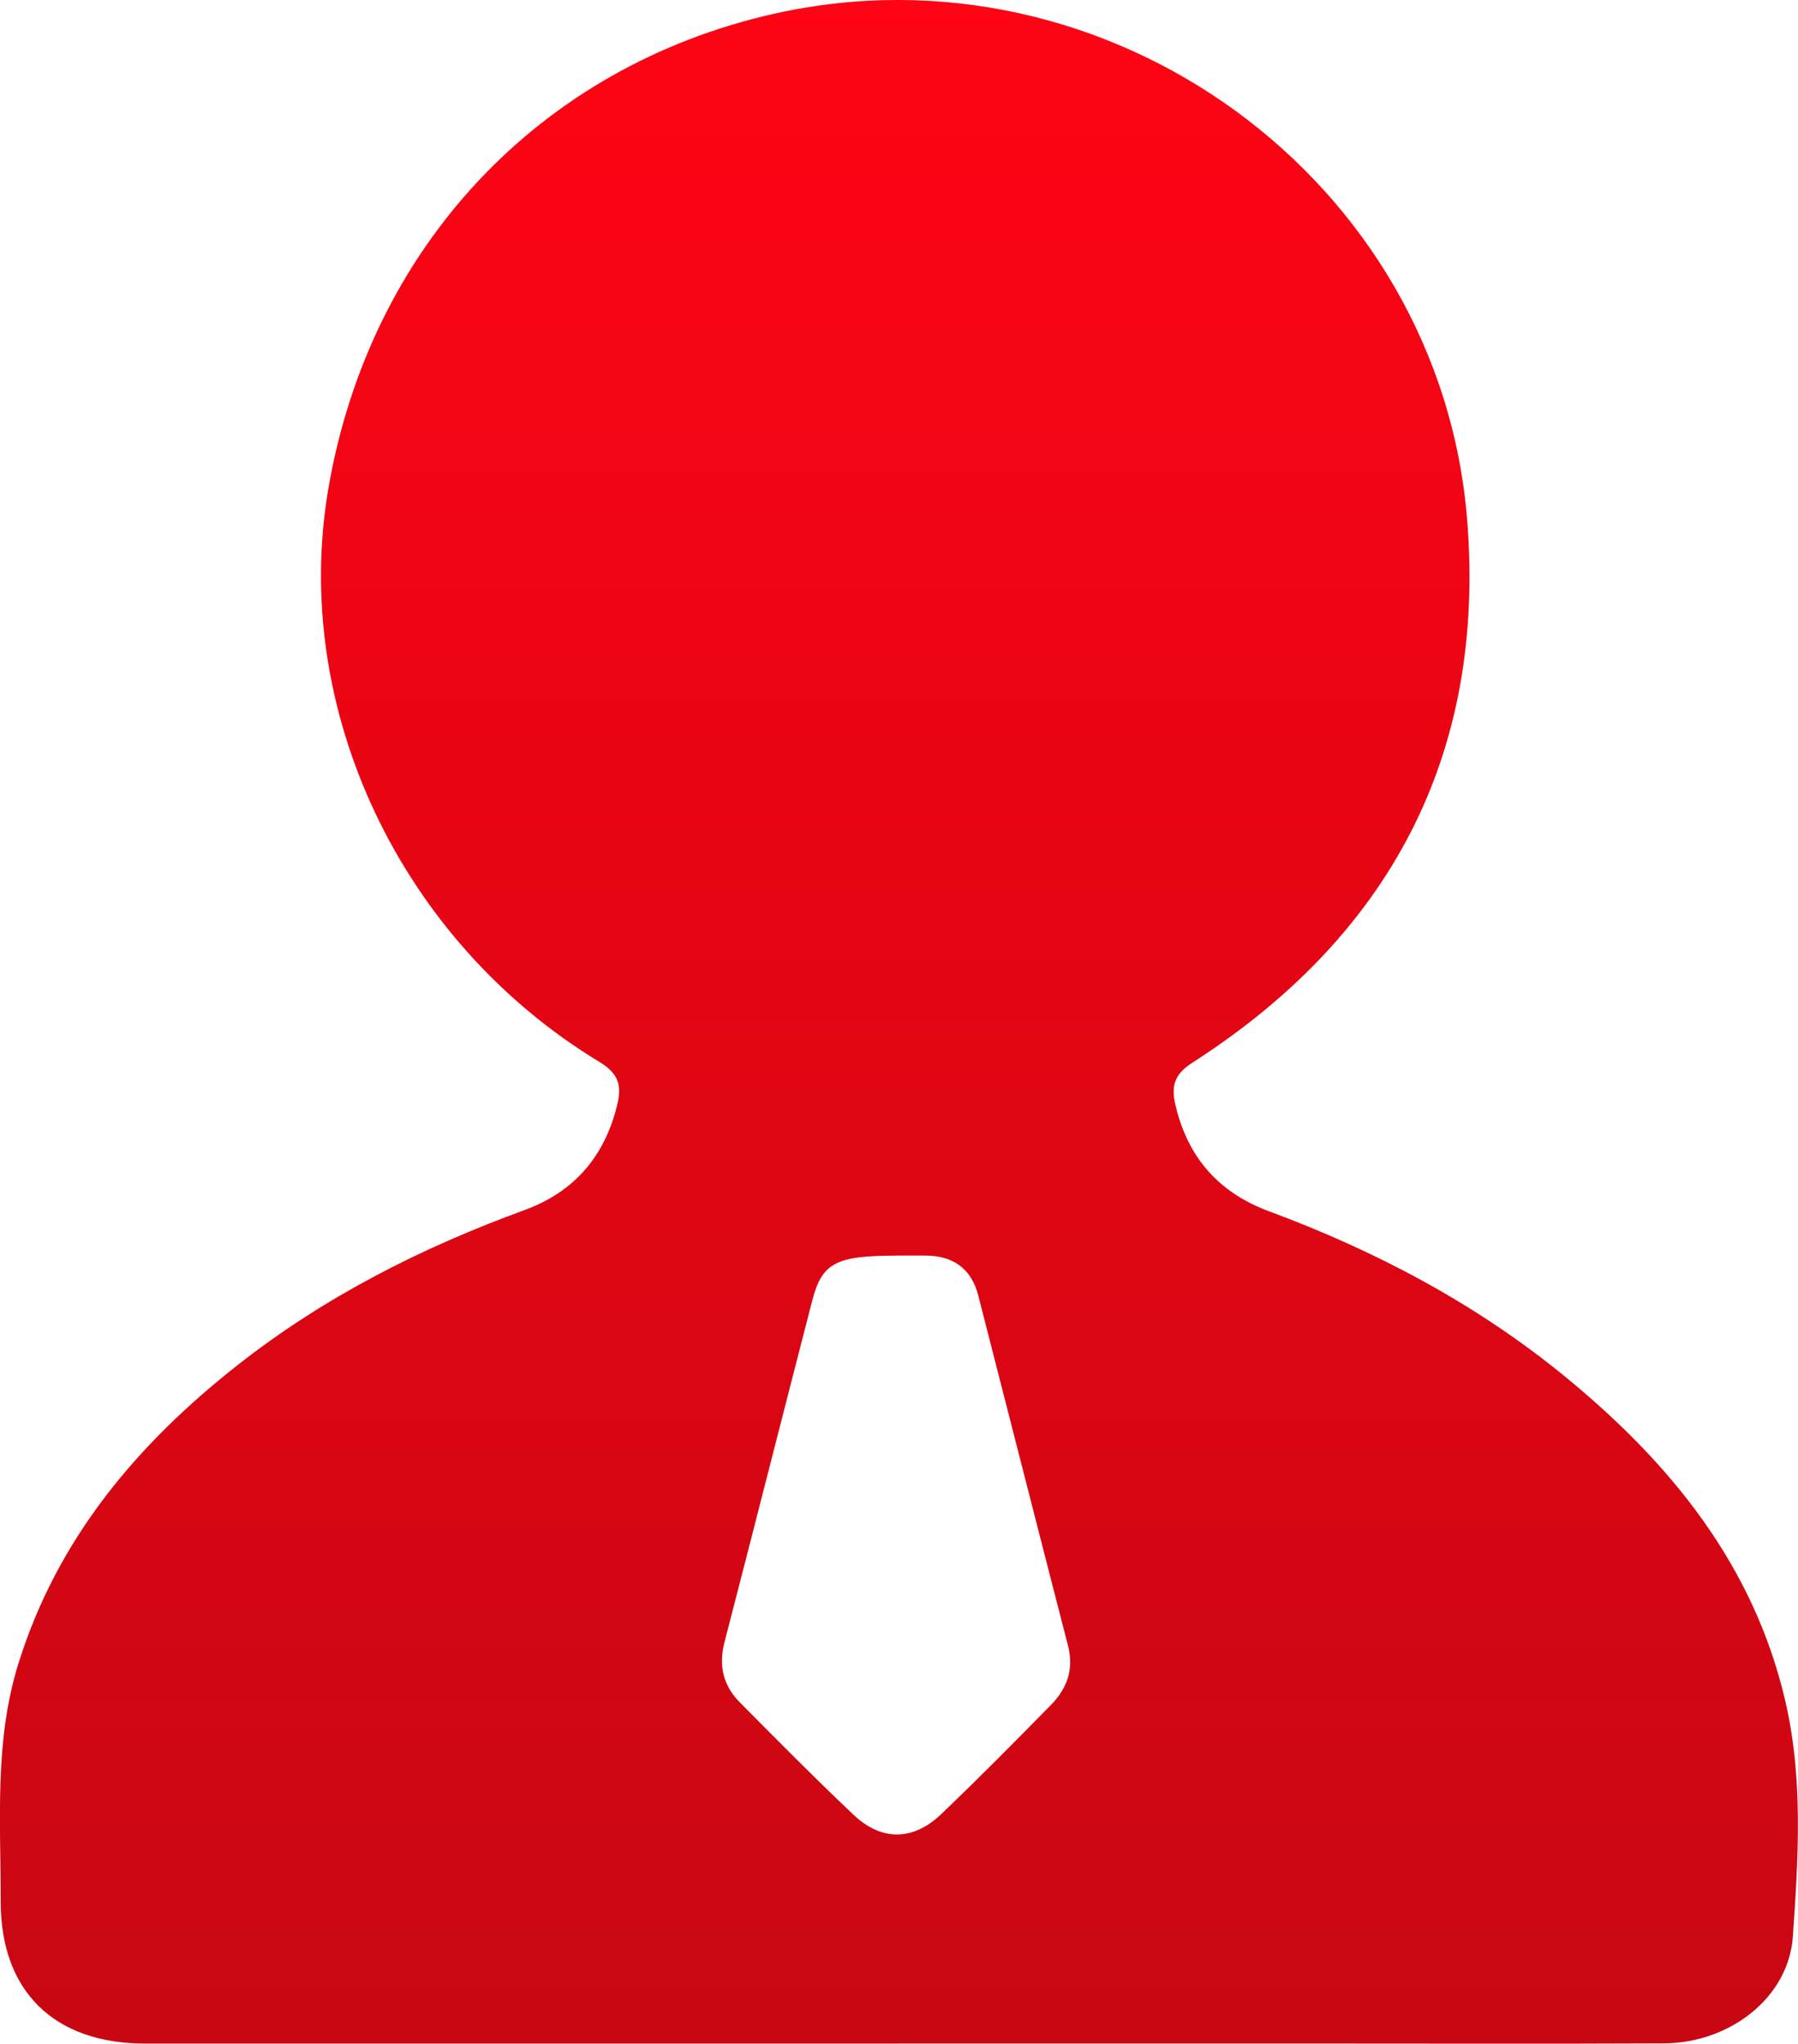 <?xml version="1.0" encoding="UTF-8"?> <svg xmlns="http://www.w3.org/2000/svg" width="183" height="208" viewBox="0 0 183 208" fill="none"><g clip-path="url(#clip0_98_403)"><path d="M91.5 207.992C65.922 207.992 40.352 207.992 14.774 207.992C5.513 207.992 0.054 202.676 0.069 193.488C0.084 185.401 -0.599 177.254 1.866 169.336C5.82 156.629 13.945 146.975 24.234 138.896C33.042 131.98 42.886 126.993 53.383 123.16C58.435 121.316 61.538 117.705 62.812 112.48C63.296 110.506 62.996 109.275 61 108.074C40.72 95.795 29.586 72.11 33.418 49.741C37.633 25.169 54.911 6.763 78.784 1.4C112.816 -6.242 146.61 18.284 149.336 53.023C151.21 76.846 141.473 95.244 121.37 108.15C119.535 109.328 119.197 110.514 119.612 112.358C120.825 117.705 123.966 121.354 129.141 123.275C140.068 127.329 150.265 132.715 159.296 140.113C170.023 148.903 178.5 159.299 181.71 173.138C183.545 181.041 183.031 189.112 182.478 197.083C182.048 203.333 176.035 207.939 169.363 207.969C157.391 208.023 145.42 207.985 133.441 207.985C119.458 207.985 105.475 207.985 91.485 207.985L91.5 207.992ZM91.247 127.796C85.119 127.796 83.668 128.515 82.677 132.34C79.675 143.945 76.741 155.566 73.731 167.164C73.125 169.504 73.601 171.539 75.259 173.222C79.083 177.093 82.915 180.957 86.862 184.698C89.719 187.406 92.936 187.375 95.8 184.636C99.593 181.01 103.287 177.269 106.965 173.528C108.593 171.876 109.322 169.902 108.708 167.523C105.644 155.642 102.619 143.746 99.57 131.866C98.856 129.073 96.967 127.781 94.118 127.788C93.159 127.788 92.206 127.788 91.247 127.788V127.796Z" fill="url(#paint0_linear_98_403)"></path></g><defs><linearGradient id="paint0_linear_98_403" x1="91.493" y1="-0.001" x2="91.493" y2="207.998" gradientUnits="userSpaceOnUse"><stop stop-color="#FE0414"></stop><stop offset="1" stop-color="#C80713"></stop></linearGradient><clipPath id="clip0_98_403"><rect width="183" height="208" fill="white"></rect></clipPath></defs></svg> 